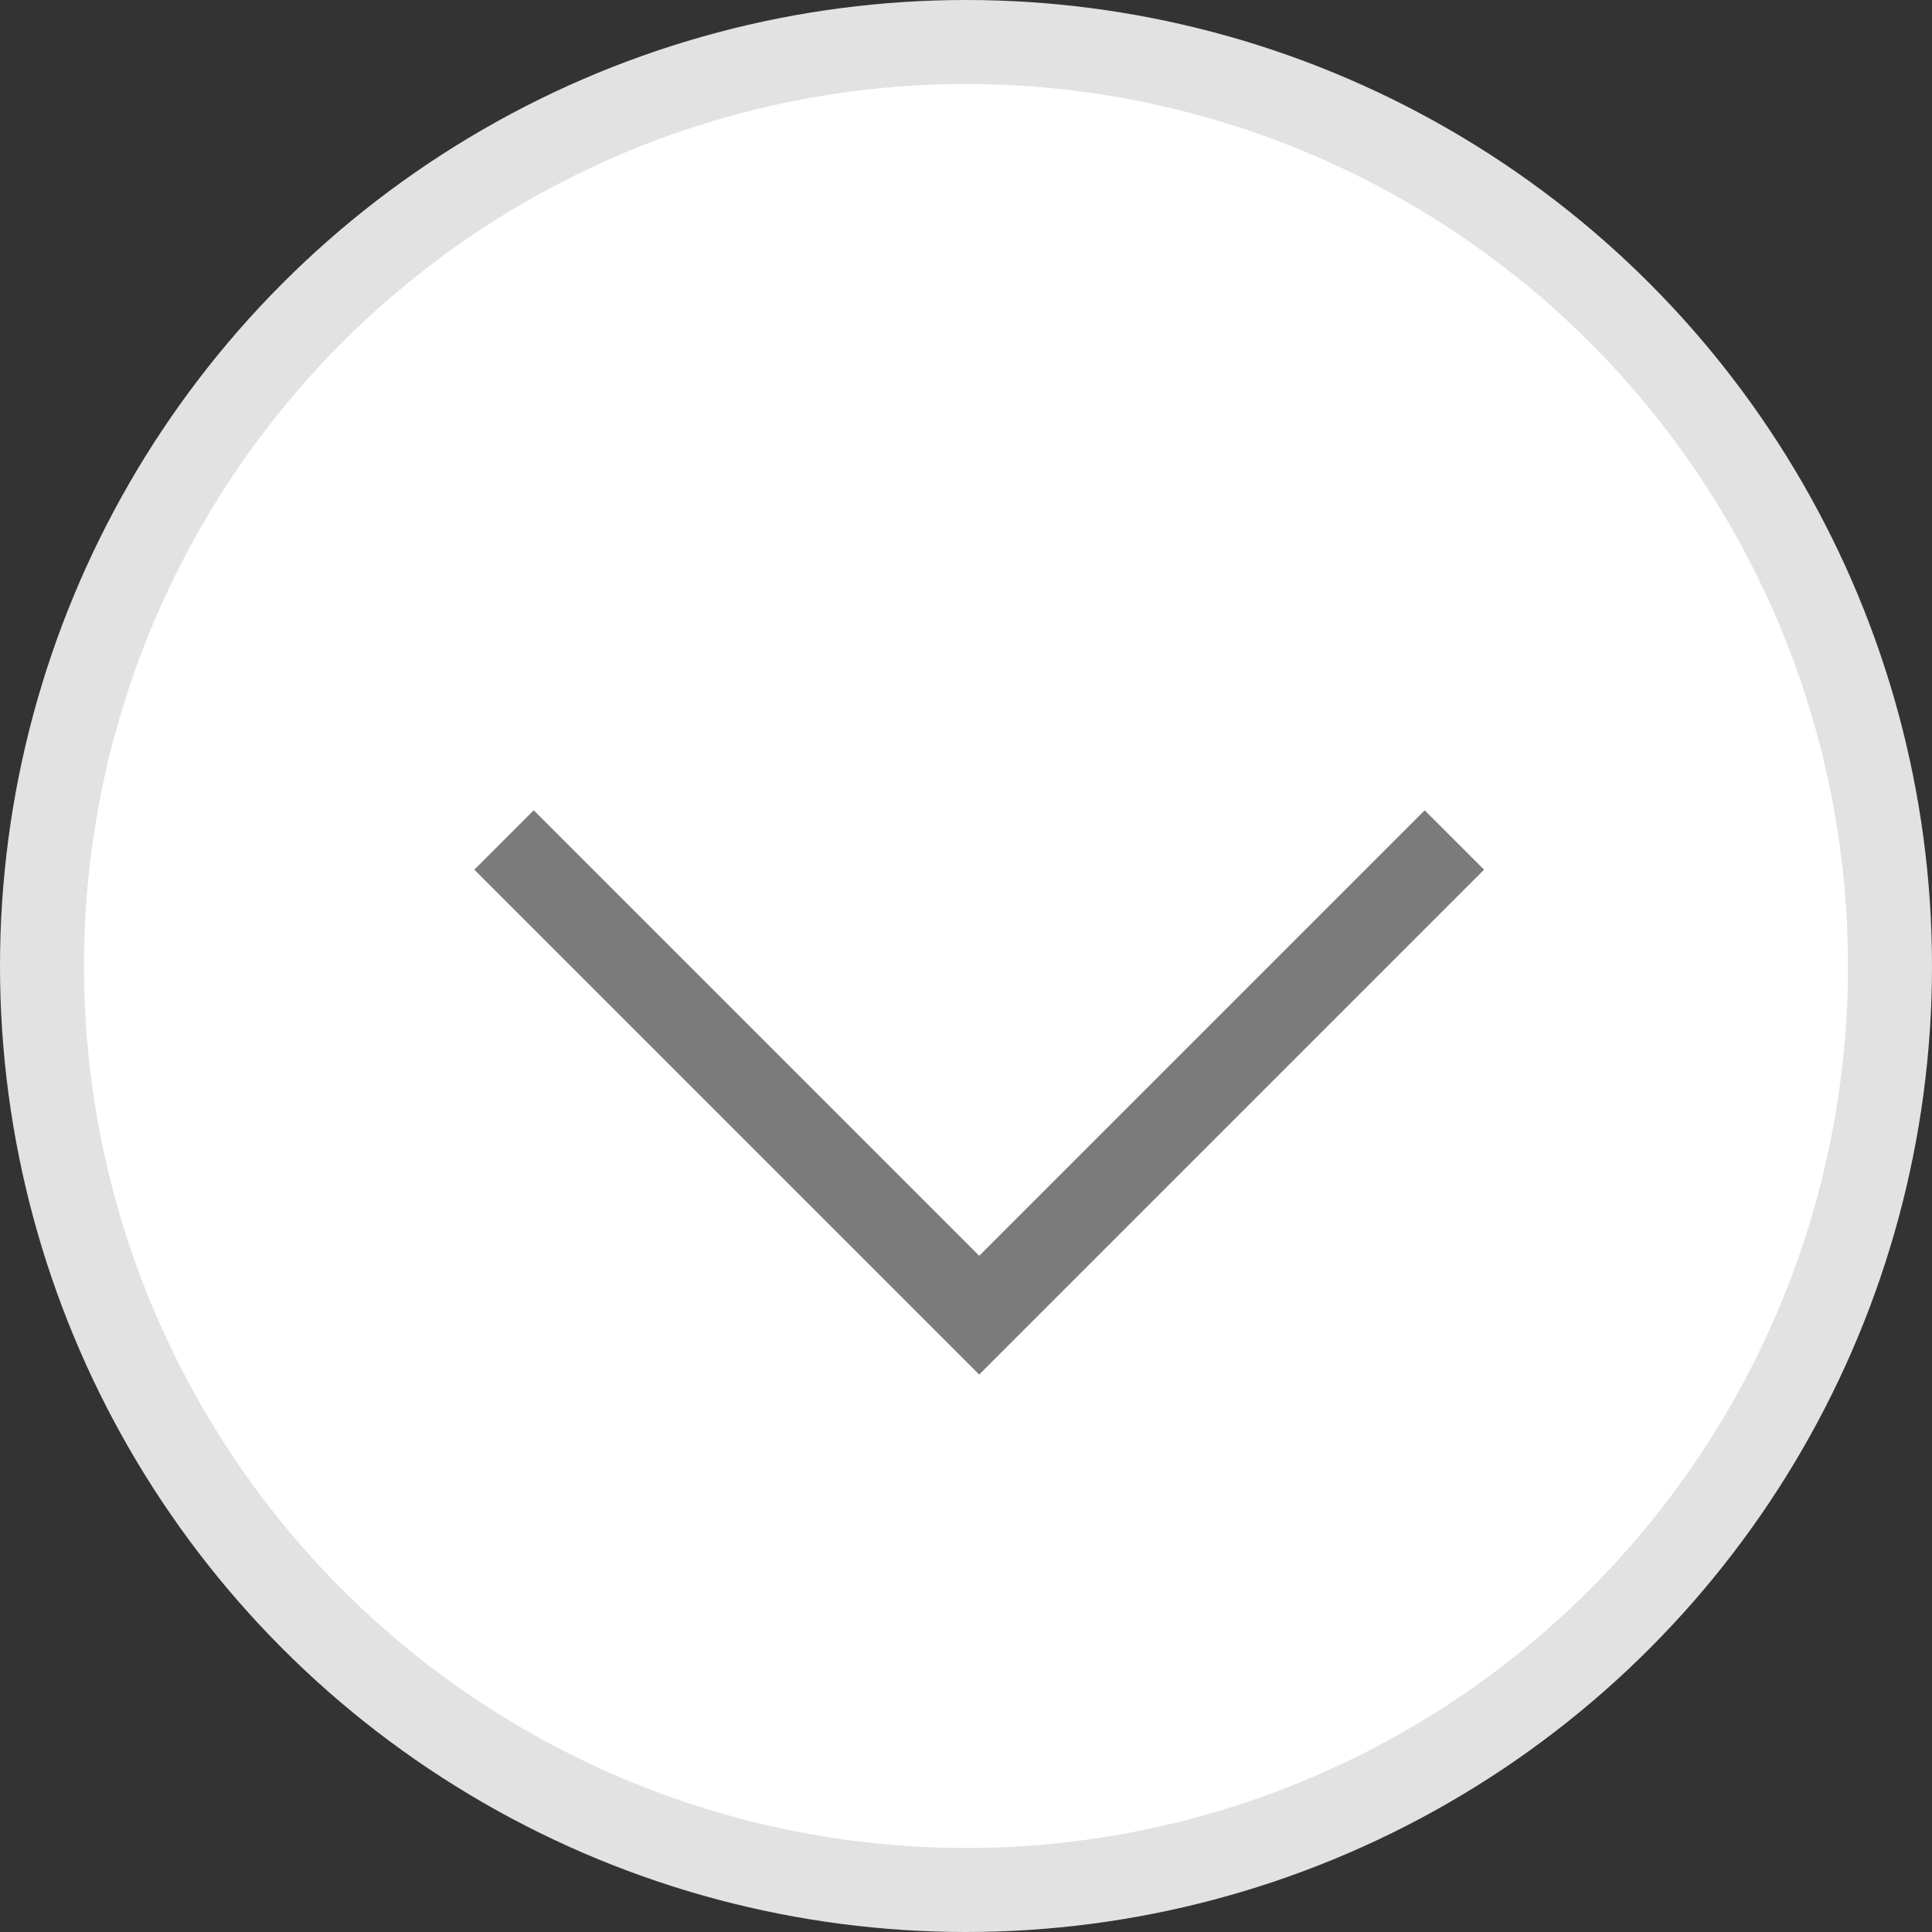 <svg width="23" height="23" viewBox="0 0 23 23" fill="none" xmlns="http://www.w3.org/2000/svg">
<rect x="0" y="0" width="23" height="23" fill="#333333" stroke="none"/>
<circle cx="11.5" cy="11.5" r="11" fill="white" stroke="#E2E2E2"/>
<path d="M17.314 10L11.657 15.657L6 10" stroke="#7B7B7B"/>
</svg>
